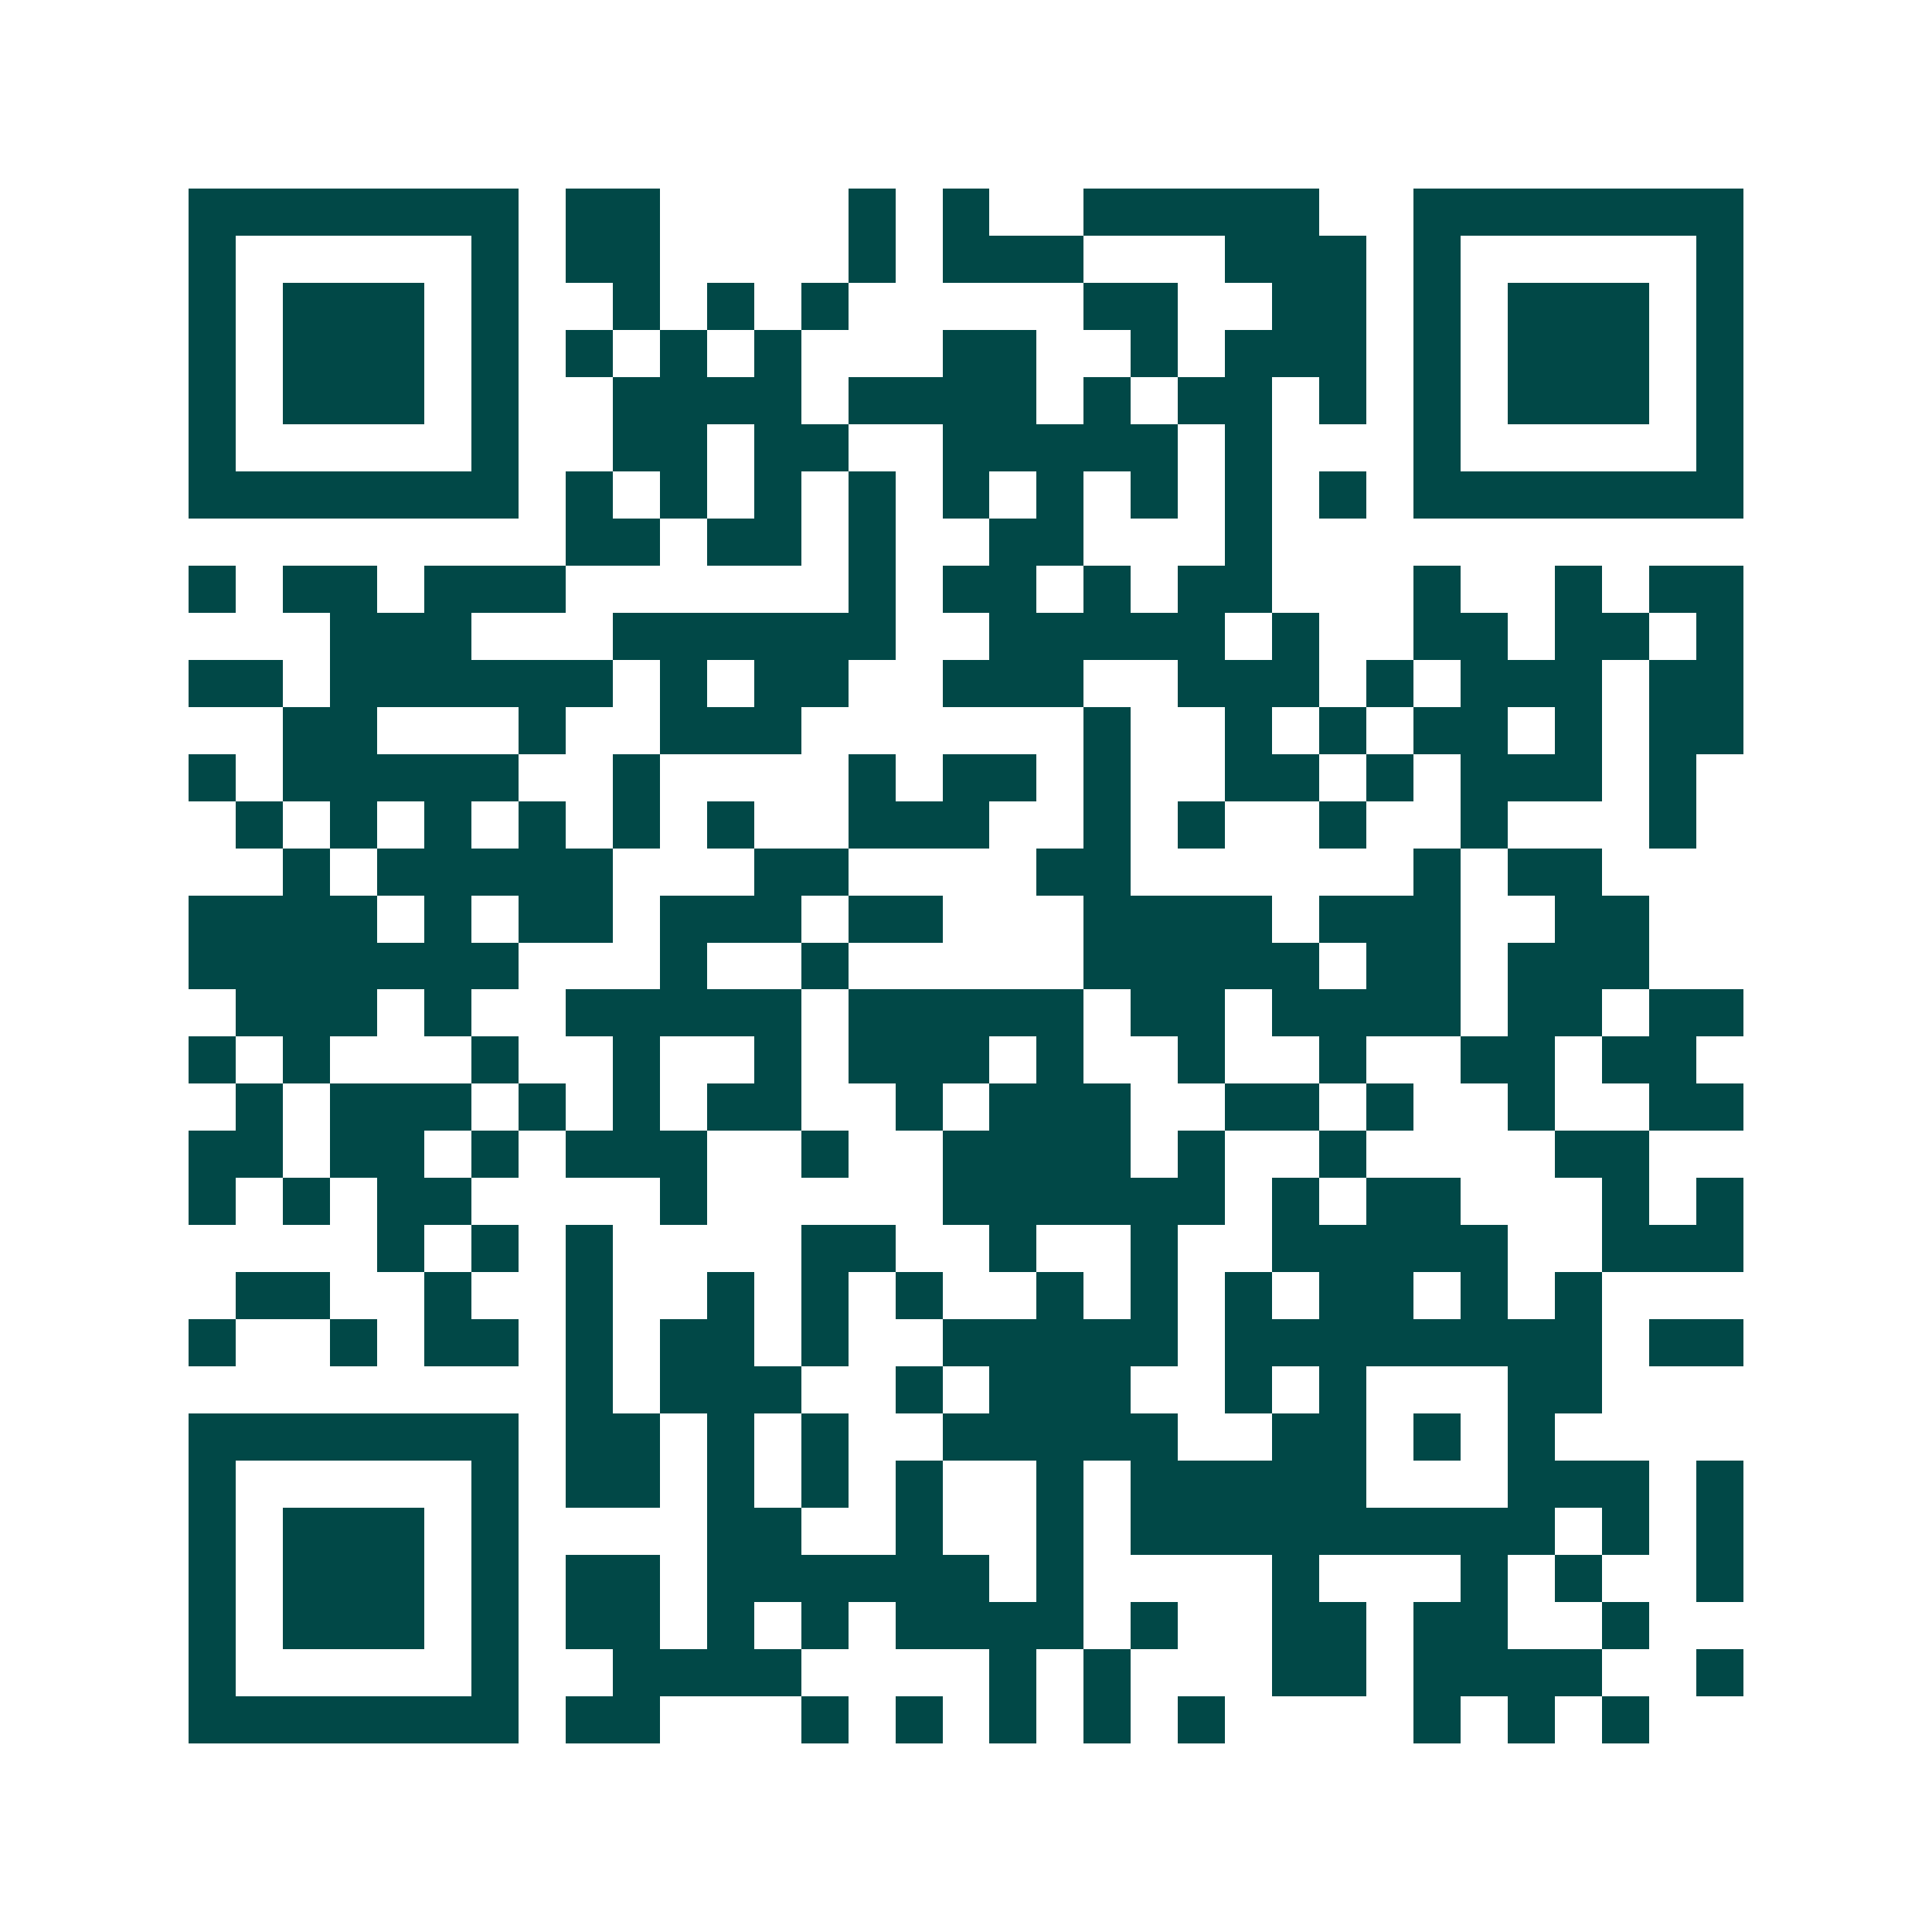 <svg xmlns="http://www.w3.org/2000/svg" width="200" height="200" viewBox="0 0 41 41" shape-rendering="crispEdges"><path fill="#ffffff" d="M0 0h41v41H0z"/><path stroke="#014847" d="M4 4.5h7m1 0h2m4 0h1m1 0h1m2 0h5m2 0h7M4 5.5h1m5 0h1m1 0h2m4 0h1m1 0h3m3 0h3m1 0h1m5 0h1M4 6.5h1m1 0h3m1 0h1m2 0h1m1 0h1m1 0h1m5 0h2m2 0h2m1 0h1m1 0h3m1 0h1M4 7.5h1m1 0h3m1 0h1m1 0h1m1 0h1m1 0h1m3 0h2m2 0h1m1 0h3m1 0h1m1 0h3m1 0h1M4 8.5h1m1 0h3m1 0h1m2 0h4m1 0h4m1 0h1m1 0h2m1 0h1m1 0h1m1 0h3m1 0h1M4 9.5h1m5 0h1m2 0h2m1 0h2m2 0h5m1 0h1m3 0h1m5 0h1M4 10.5h7m1 0h1m1 0h1m1 0h1m1 0h1m1 0h1m1 0h1m1 0h1m1 0h1m1 0h1m1 0h7M12 11.5h2m1 0h2m1 0h1m2 0h2m3 0h1M4 12.5h1m1 0h2m1 0h3m6 0h1m1 0h2m1 0h1m1 0h2m3 0h1m2 0h1m1 0h2M7 13.5h3m3 0h6m2 0h5m1 0h1m2 0h2m1 0h2m1 0h1M4 14.5h2m1 0h6m1 0h1m1 0h2m2 0h3m2 0h3m1 0h1m1 0h3m1 0h2M6 15.5h2m3 0h1m2 0h3m6 0h1m2 0h1m1 0h1m1 0h2m1 0h1m1 0h2M4 16.5h1m1 0h5m2 0h1m4 0h1m1 0h2m1 0h1m2 0h2m1 0h1m1 0h3m1 0h1M5 17.5h1m1 0h1m1 0h1m1 0h1m1 0h1m1 0h1m2 0h3m2 0h1m1 0h1m2 0h1m2 0h1m3 0h1M6 18.5h1m1 0h5m3 0h2m4 0h2m6 0h1m1 0h2M4 19.5h4m1 0h1m1 0h2m1 0h3m1 0h2m3 0h4m1 0h3m2 0h2M4 20.5h7m3 0h1m2 0h1m5 0h5m1 0h2m1 0h3M5 21.5h3m1 0h1m2 0h5m1 0h5m1 0h2m1 0h4m1 0h2m1 0h2M4 22.5h1m1 0h1m3 0h1m2 0h1m2 0h1m1 0h3m1 0h1m2 0h1m2 0h1m2 0h2m1 0h2M5 23.5h1m1 0h3m1 0h1m1 0h1m1 0h2m2 0h1m1 0h3m2 0h2m1 0h1m2 0h1m2 0h2M4 24.5h2m1 0h2m1 0h1m1 0h3m2 0h1m2 0h4m1 0h1m2 0h1m4 0h2M4 25.5h1m1 0h1m1 0h2m4 0h1m5 0h6m1 0h1m1 0h2m3 0h1m1 0h1M8 26.5h1m1 0h1m1 0h1m4 0h2m2 0h1m2 0h1m2 0h5m2 0h3M5 27.5h2m2 0h1m2 0h1m2 0h1m1 0h1m1 0h1m2 0h1m1 0h1m1 0h1m1 0h2m1 0h1m1 0h1M4 28.5h1m2 0h1m1 0h2m1 0h1m1 0h2m1 0h1m2 0h5m1 0h8m1 0h2M12 29.5h1m1 0h3m2 0h1m1 0h3m2 0h1m1 0h1m3 0h2M4 30.5h7m1 0h2m1 0h1m1 0h1m2 0h5m2 0h2m1 0h1m1 0h1M4 31.5h1m5 0h1m1 0h2m1 0h1m1 0h1m1 0h1m2 0h1m1 0h5m3 0h3m1 0h1M4 32.5h1m1 0h3m1 0h1m4 0h2m2 0h1m2 0h1m1 0h9m1 0h1m1 0h1M4 33.5h1m1 0h3m1 0h1m1 0h2m1 0h6m1 0h1m4 0h1m3 0h1m1 0h1m2 0h1M4 34.5h1m1 0h3m1 0h1m1 0h2m1 0h1m1 0h1m1 0h4m1 0h1m2 0h2m1 0h2m2 0h1M4 35.5h1m5 0h1m2 0h4m4 0h1m1 0h1m3 0h2m1 0h4m2 0h1M4 36.5h7m1 0h2m3 0h1m1 0h1m1 0h1m1 0h1m1 0h1m4 0h1m1 0h1m1 0h1"/></svg>
